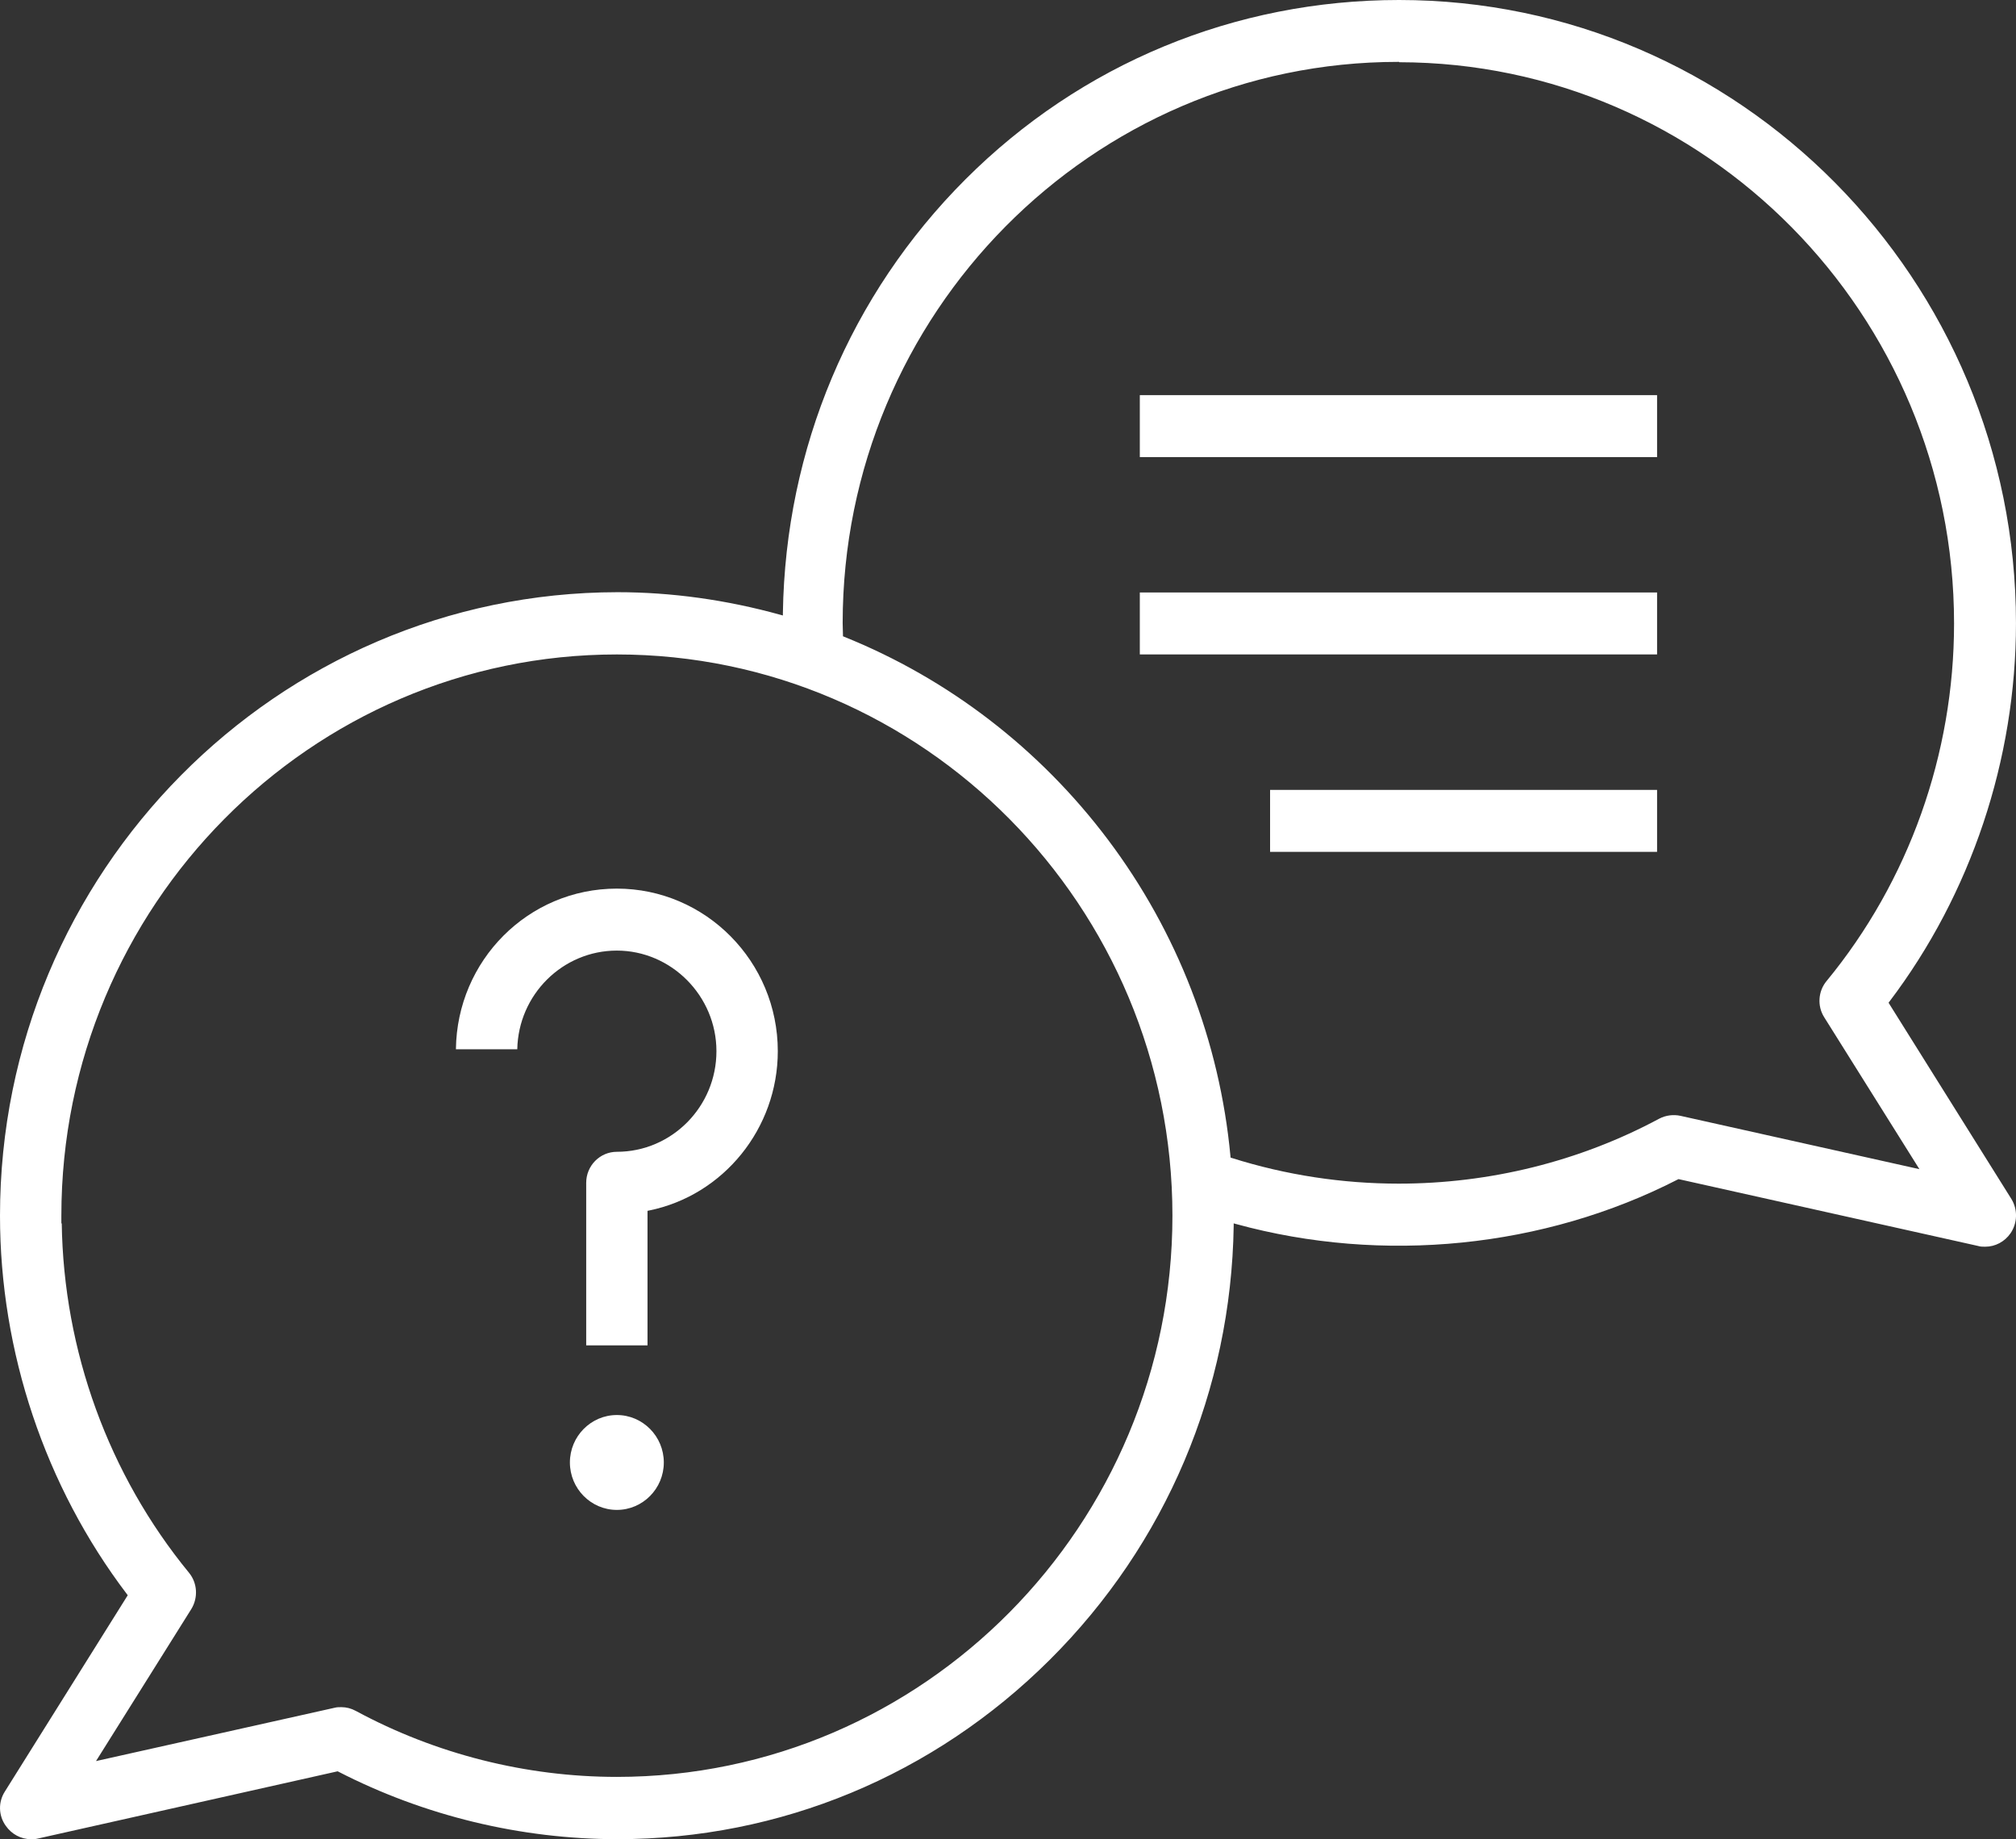 <svg width="80" height="73" viewBox="0 0 80 73" fill="none" xmlns="http://www.w3.org/2000/svg">
<rect x="0" y="0" width="80" height="73" fill="#333333" stroke="none"/>
<g clip-path="url(#clip0_613_4797)">
<path d="M78.514 49.459C78.598 49.483 78.684 49.483 78.782 49.483C79.176 49.483 79.549 49.285 79.78 48.954C80.06 48.547 80.075 48.012 79.817 47.588L74.943 39.8L74.975 39.757C78.215 35.483 79.999 30.147 79.999 24.735C79.999 11.095 69.017 0 55.52 0C49.011 0 42.898 2.529 38.308 7.122C33.738 11.694 31.168 17.805 31.067 24.33V24.429L30.972 24.403C28.827 23.808 26.651 23.505 24.504 23.505C10.992 23.517 0 34.62 0 48.252C0 53.658 1.788 58.993 5.037 63.274L5.069 63.317L0.194 71.106C-0.077 71.529 -0.062 72.064 0.23 72.47C0.462 72.802 0.835 73 1.229 73C1.318 73 1.4 73 1.495 72.976L13.399 70.305L13.423 70.317C16.831 72.071 20.663 72.999 24.503 72.999C30.959 72.999 37.053 70.468 41.662 65.875C46.266 61.286 48.856 55.17 48.956 48.654V48.557L49.05 48.583C54.882 50.181 61.273 49.536 66.584 46.812L66.609 46.8L66.634 46.806L78.511 49.457L78.514 49.459ZM24.479 70.527C20.873 70.527 17.29 69.621 14.118 67.907C13.936 67.808 13.743 67.759 13.546 67.759C13.461 67.759 13.363 67.759 13.283 67.782L3.81 69.899L7.59 63.868C7.868 63.416 7.835 62.837 7.504 62.429C4.309 58.535 2.521 53.615 2.45 48.544L2.435 48.574V48.252C2.435 35.97 12.325 25.976 24.48 25.976C36.635 25.976 46.525 35.97 46.525 48.252C46.525 60.534 36.635 70.527 24.48 70.527H24.479ZM65.841 44.402C62.662 46.109 59.092 46.98 55.505 46.98C53.274 46.98 51.036 46.642 48.88 45.961L48.832 45.946L48.828 45.896C48.402 41.336 46.721 36.989 43.965 33.325C41.256 29.723 37.636 26.94 33.498 25.274L33.451 25.254V25.203C33.451 25.125 33.448 25.048 33.445 24.97C33.442 24.891 33.439 24.812 33.439 24.732C33.439 12.449 43.329 2.456 55.484 2.456H55.515L55.529 2.47C67.67 2.487 77.542 12.472 77.542 24.745C77.542 29.934 75.746 34.974 72.485 38.936C72.147 39.339 72.106 39.93 72.388 40.374L76.167 46.405L66.687 44.289C66.404 44.227 66.097 44.267 65.846 44.4L65.841 44.402Z" fill="white"/>
<path d="M24.478 56.164C23.451 56.164 22.615 57.009 22.615 58.047C22.615 59.085 23.451 59.93 24.478 59.93C25.506 59.93 26.342 59.085 26.342 58.047C26.342 57.009 25.506 56.164 24.478 56.164Z" fill="white"/>
<path d="M30.865 41.723C30.865 38.165 28 35.27 24.478 35.27C20.957 35.27 18.132 38.124 18.092 41.647H20.527C20.568 39.48 22.325 37.73 24.478 37.73C26.632 37.73 28.43 39.522 28.43 41.723C28.43 43.924 26.657 45.716 24.478 45.716C23.808 45.716 23.262 46.267 23.262 46.945V53.399H25.695V48.059L25.756 48.047C28.716 47.444 30.865 44.784 30.865 41.723Z" fill="white"/>
<path d="M65.757 15.684H45.231V18.143H65.757V15.684Z" fill="white"/>
<path d="M65.757 23.516H45.231V25.975H65.757V23.516Z" fill="white"/>
<path d="M65.757 31.352H50.4V33.811H65.757V31.352Z" fill="white"/>
</g>
<defs>
<clipPath id="clip0_613_4797">
<rect width="80" height="73" fill="white"/>
</clipPath>
</defs>
</svg>
